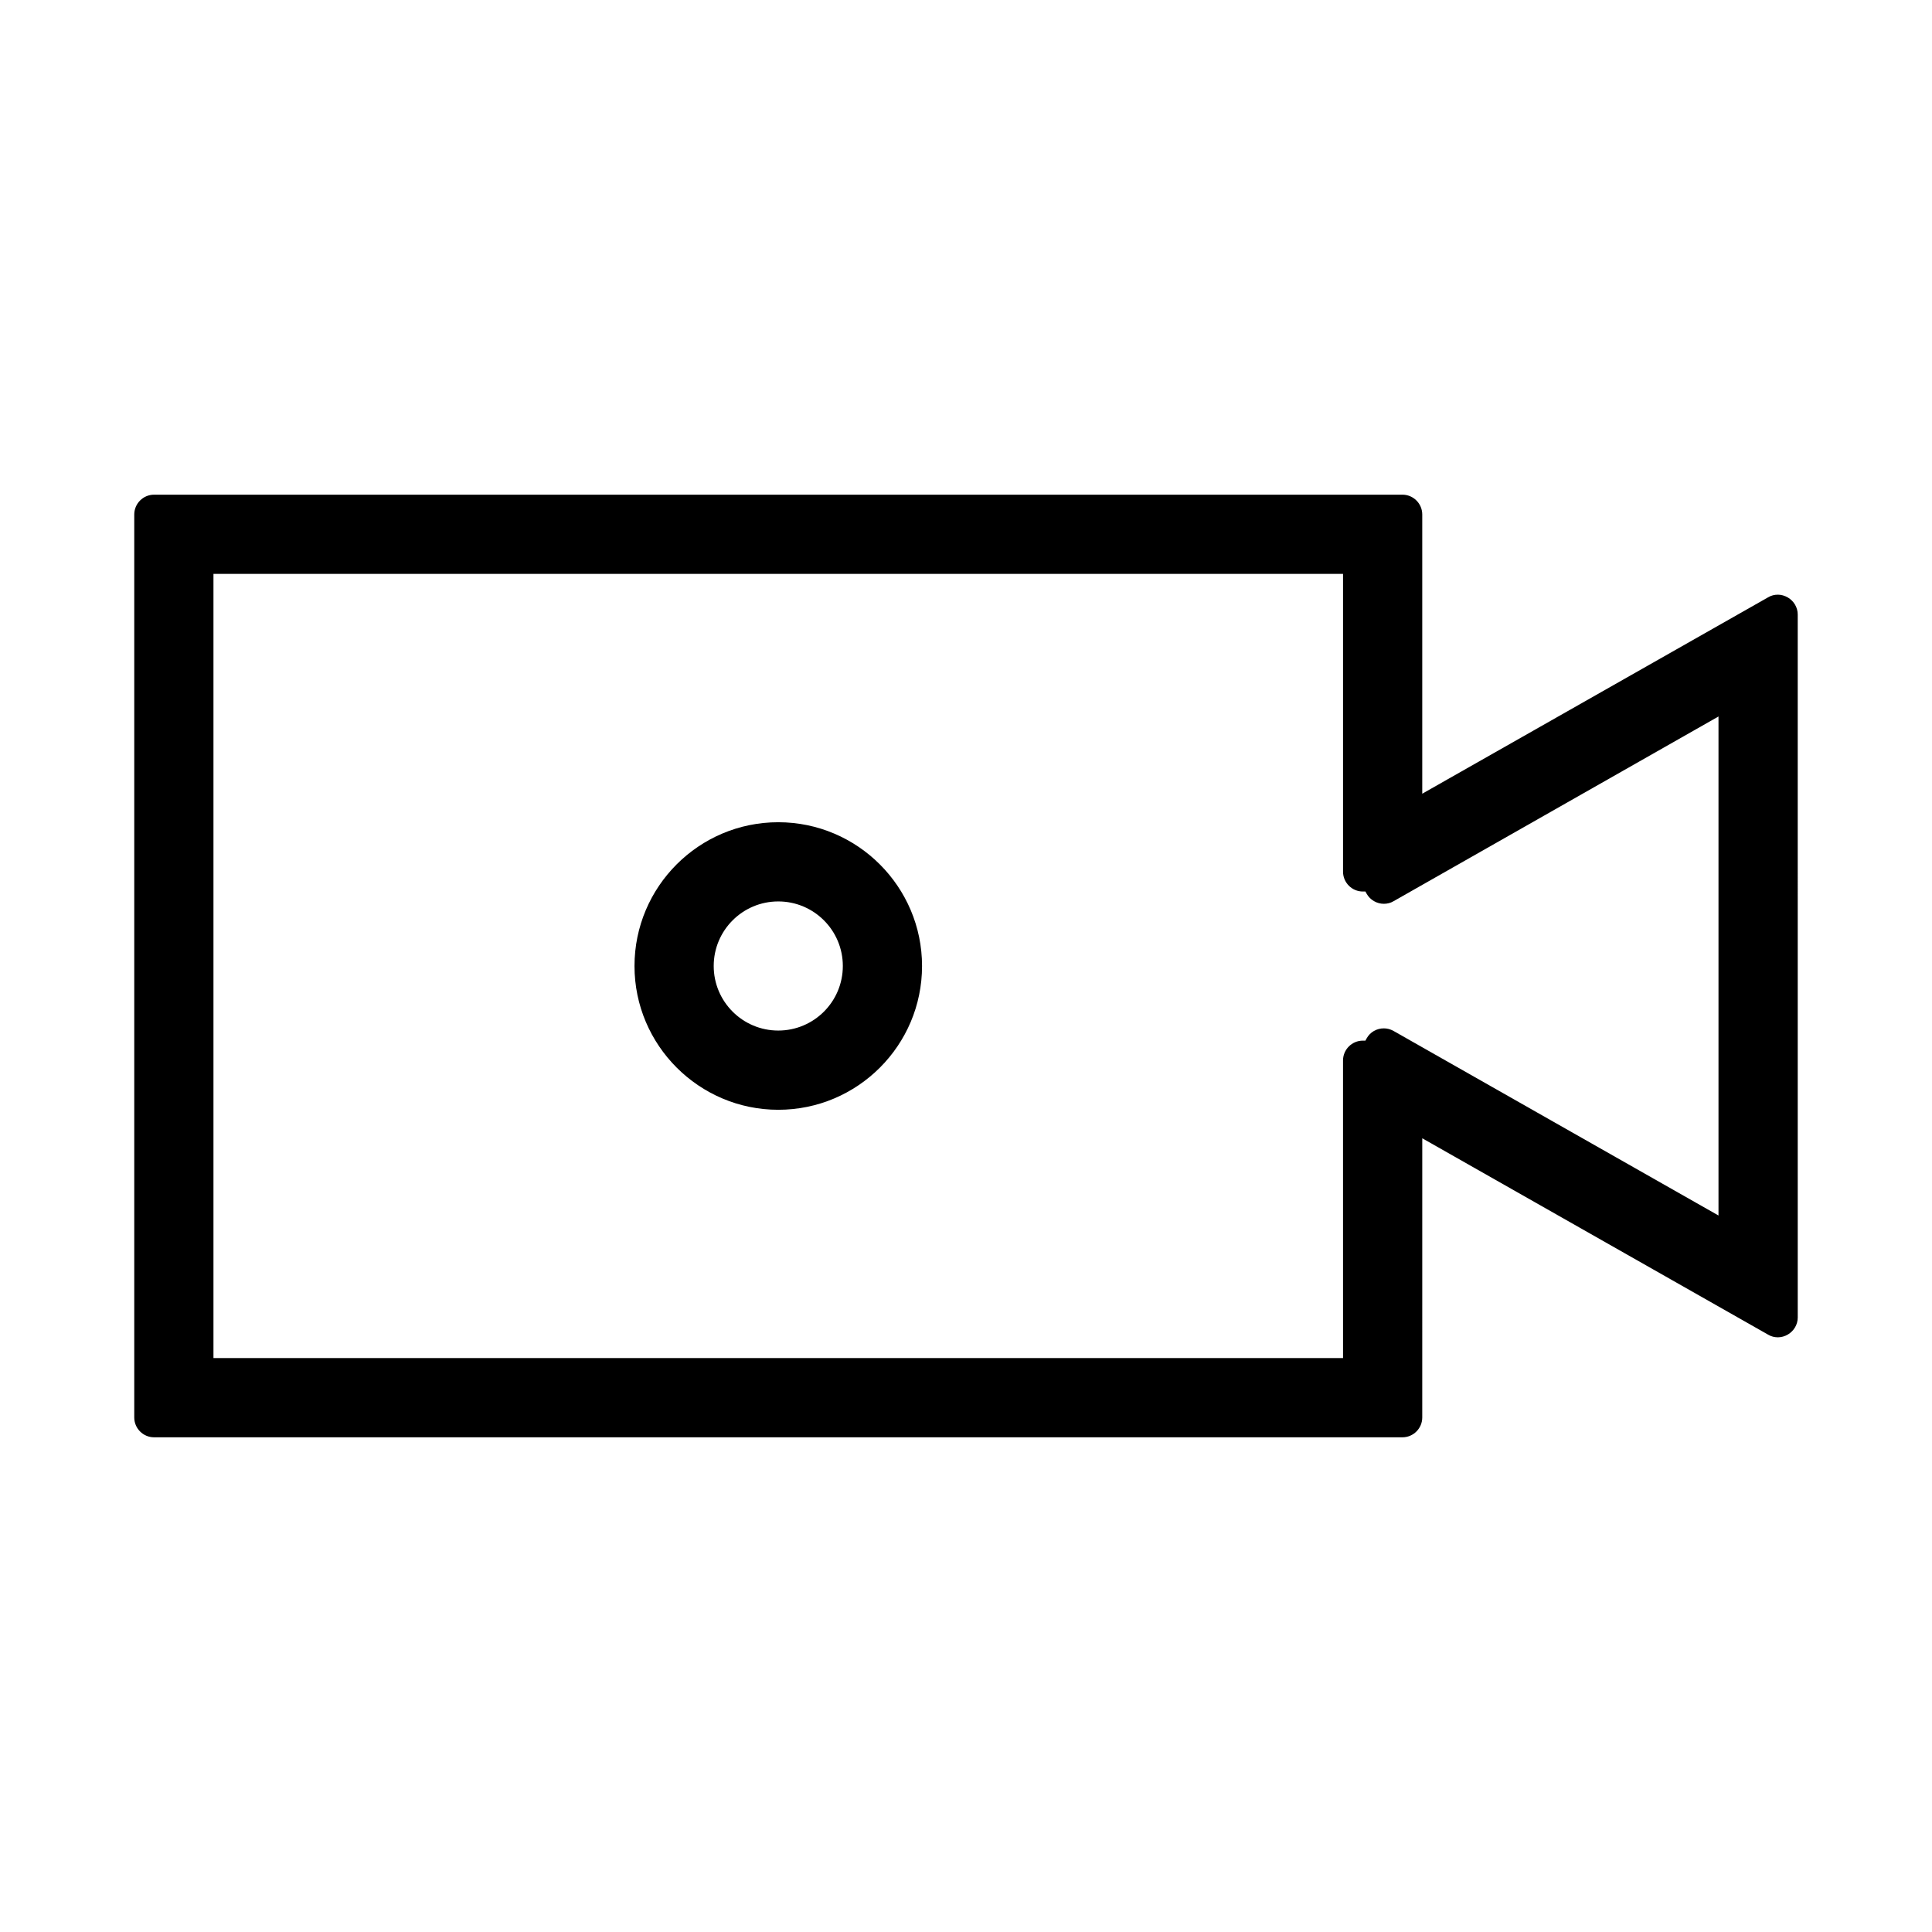 <?xml version="1.0" encoding="UTF-8"?>
<!-- Uploaded to: ICON Repo, www.svgrepo.com, Generator: ICON Repo Mixer Tools -->
<svg fill="#000000" width="800px" height="800px" version="1.1" viewBox="144 144 512 512" xmlns="http://www.w3.org/2000/svg">
 <g>
  <path d="m617.79 302.33c-0.84-0.473-1.73-0.734-2.625-0.734-0.891 0-1.785 0.211-2.57 0.684l-91.684 52.059v-73.996c0-2.887-2.363-5.246-5.246-5.246h-330.84c-2.887 0-5.246 2.363-5.246 5.246v239.31c0 2.887 2.363 5.246 5.246 5.246h330.84c2.887 0 5.246-2.363 5.246-5.246l0.004-73.996 91.684 52.059c0.789 0.473 1.68 0.684 2.57 0.684s1.836-0.262 2.625-0.734c1.625-0.945 2.625-2.676 2.625-4.512l-0.004-186.3c0-1.84-0.996-3.57-2.621-4.516zm-18.371 163.79-86.121-48.91c-0.84-0.473-1.73-0.684-2.57-0.684-1.836 0-3.621 0.945-4.566 2.676l-0.316 0.578h-0.684c-2.887 0-5.246 2.363-5.246 5.246l0.004 78.879h-299.35v-207.82h299.35v78.93c0 2.887 2.363 5.246 5.246 5.246h0.684l0.316 0.578c0.945 1.68 2.731 2.676 4.566 2.676 0.891 0 1.785-0.211 2.57-0.684l86.117-48.957z"/>
  <path d="m350.25 361.9c-21.043 0-38.102 17.109-38.102 38.102s17.109 38.102 38.102 38.102c21.043 0 38.102-17.109 38.102-38.102s-17.109-38.102-38.102-38.102zm0 55.207c-9.445 0-17.109-7.66-17.109-17.109 0-9.445 7.66-17.109 17.109-17.109 9.445 0 17.109 7.66 17.109 17.109 0 9.449-7.66 17.109-17.109 17.109z"/>
 </g>
</svg>